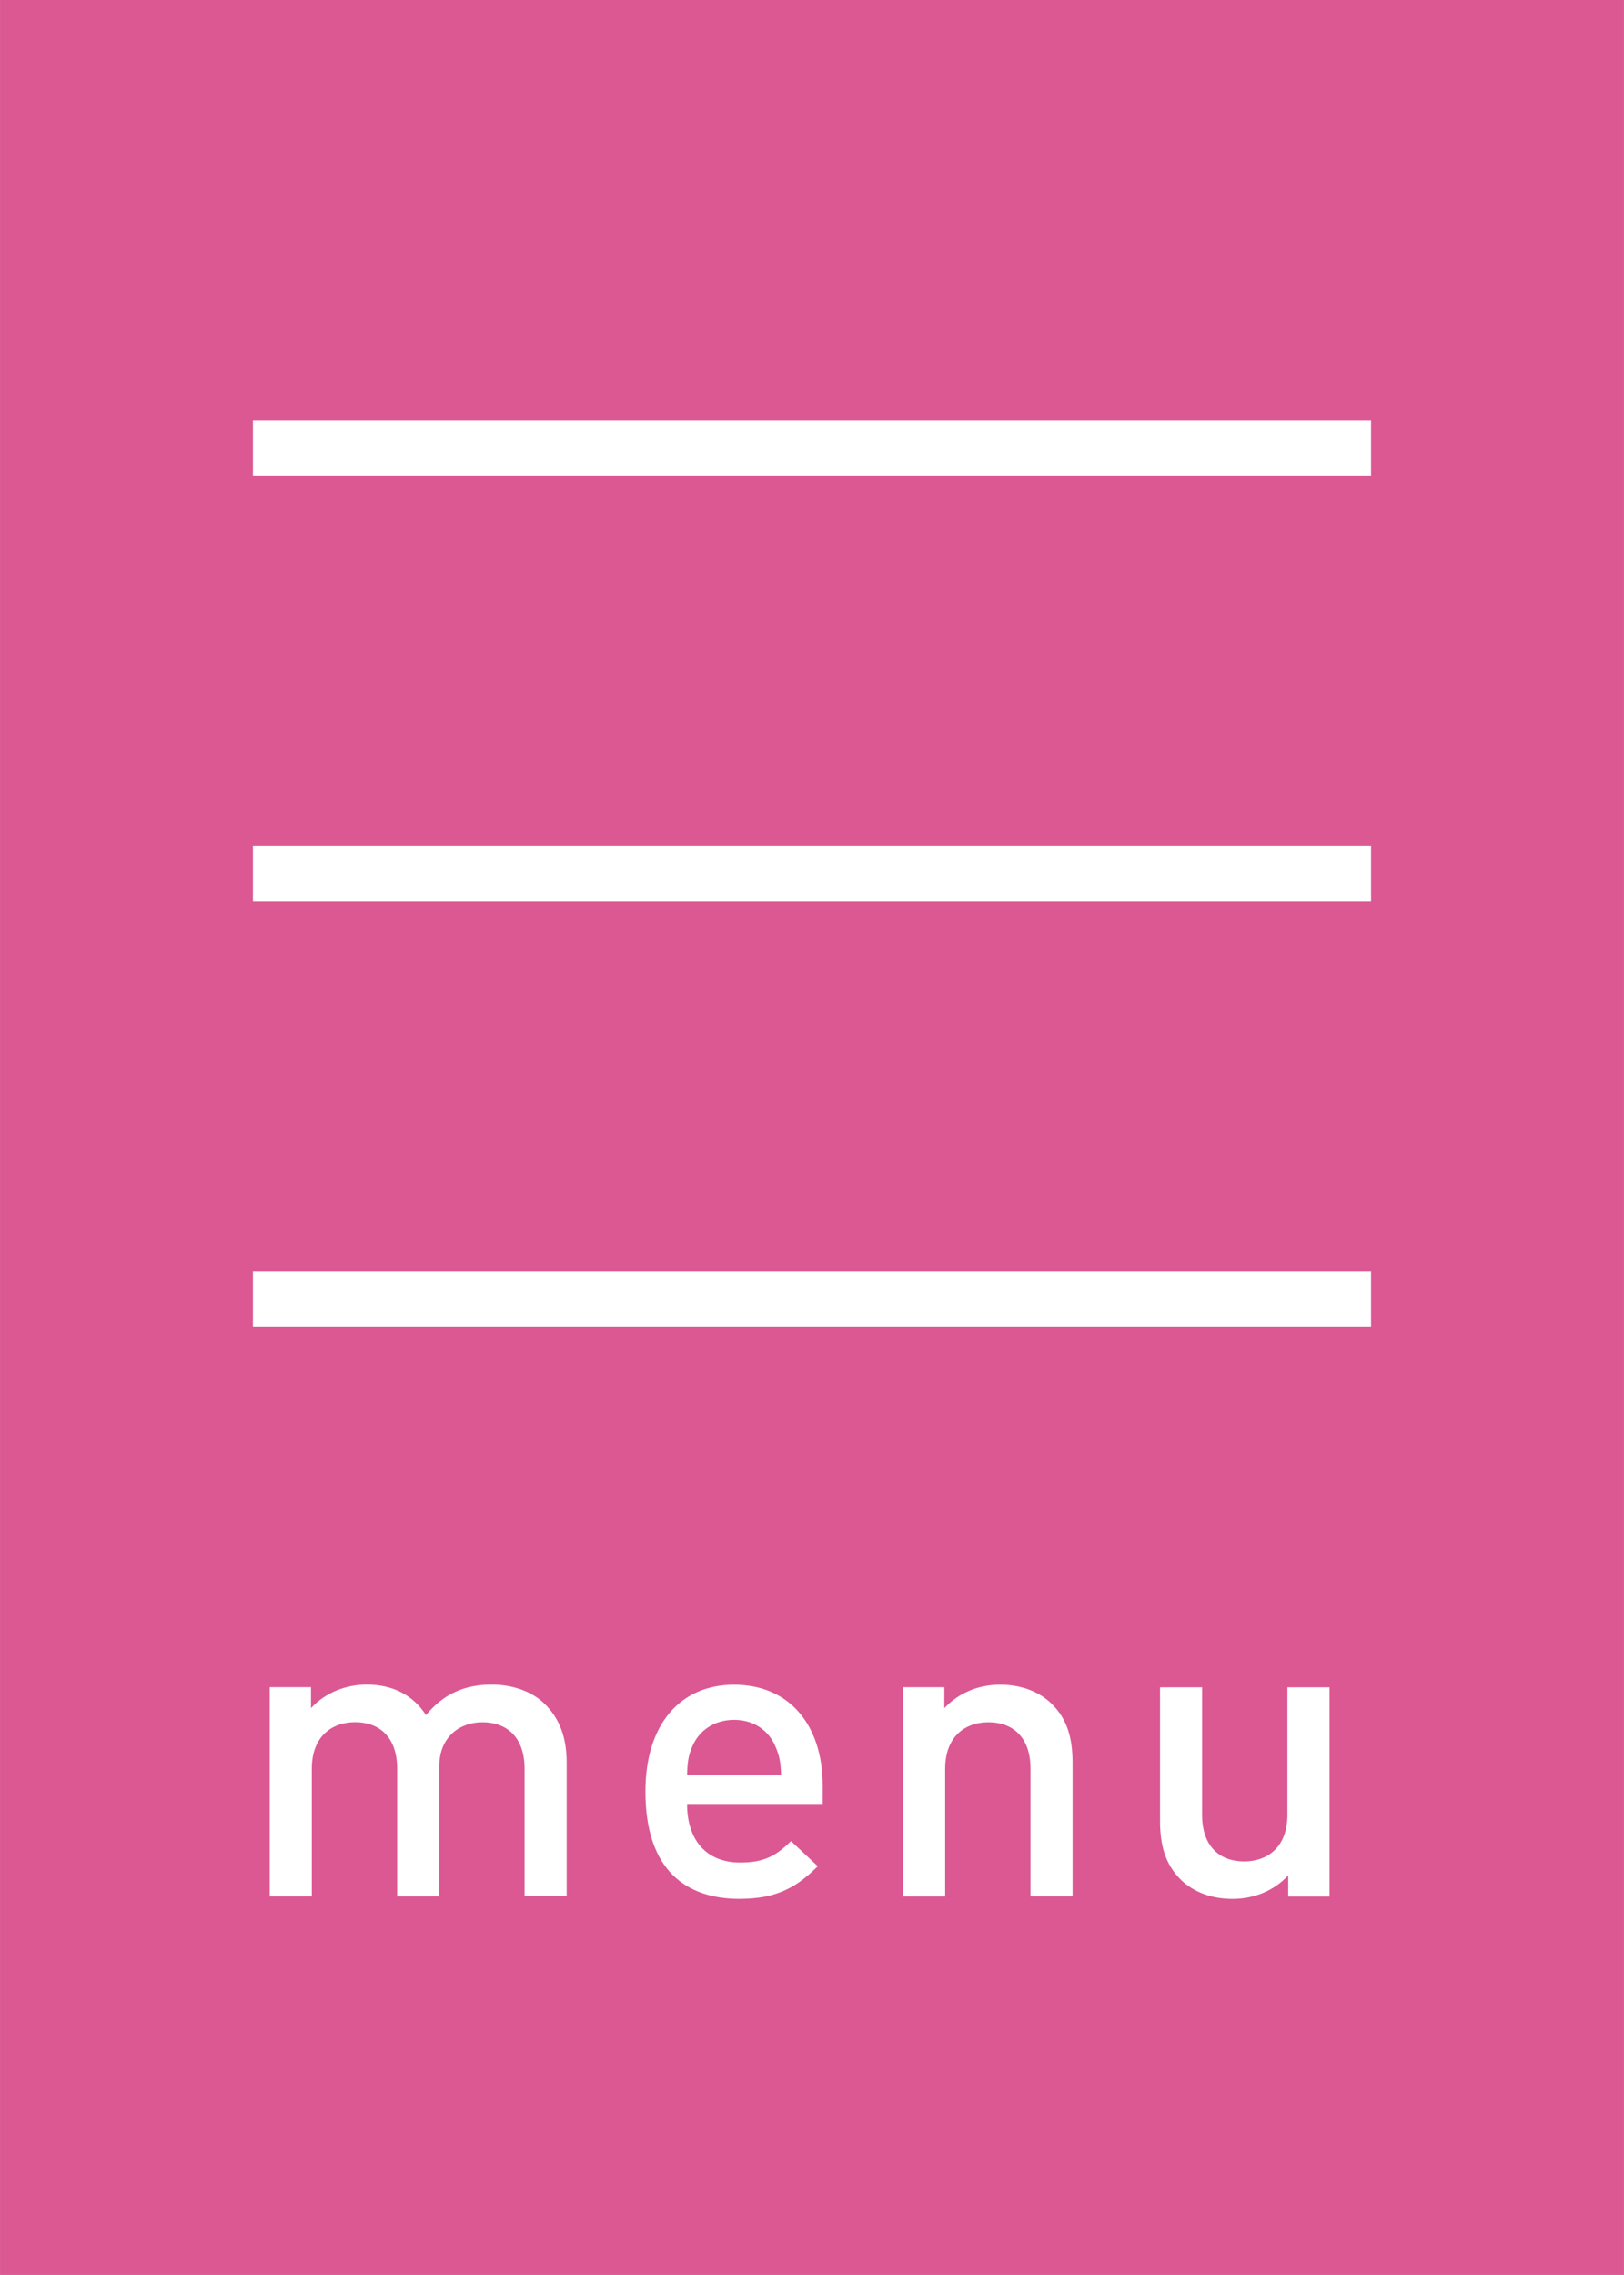 <?xml version="1.0" encoding="UTF-8"?>
<svg id="_レイヤー_1" data-name="レイヤー_1" xmlns="http://www.w3.org/2000/svg" width="17.639mm" height="24.694mm" version="1.1" viewBox="0 0 50 70">
  <!-- Generator: Adobe Illustrator 29.8.3, SVG Export Plug-In . SVG Version: 2.1.1 Build 3)  -->
  <rect y="0" width="50" height="70" fill="#db5893"/>
  <line x1="7.786" y1="13.794" x2="42.213" y2="13.794" fill="none" stroke="#fff" stroke-miterlimit="10" stroke-width="1.693"/>
  <line x1="7.786" y1="26.884" x2="42.213" y2="26.884" fill="none" stroke="#fff" stroke-miterlimit="10" stroke-width="1.693"/>
  <line x1="7.786" y1="39.973" x2="42.213" y2="39.973" fill="none" stroke="#fff" stroke-miterlimit="10" stroke-width="1.693"/>
  <g>
    <path d="M16.15,58.352v-3.924c0-1.002-.571-1.435-1.295-1.435-.698,0-1.333.444-1.333,1.371v3.986h-1.295v-3.923c0-1.004-.571-1.436-1.295-1.436s-1.333.444-1.333,1.436v3.923h-1.295v-6.437h1.27v.646c.432-.471,1.066-.725,1.714-.725.8,0,1.422.317,1.828.939.521-.635,1.168-.939,2.019-.939.66,0,1.244.217,1.625.584.495.482.686,1.092.686,1.815v4.113h-1.296v.006Z" fill="#fff"/>
    <path d="M21.153,55.508c0,1.104.584,1.803,1.638,1.803.724,0,1.104-.203,1.562-.66l.825.773c-.66.66-1.282,1.004-2.412,1.004-1.612,0-2.895-.852-2.895-3.301,0-2.082,1.079-3.289,2.729-3.289,1.727,0,2.729,1.271,2.729,3.099v.571h-4.176ZM23.87,53.731c-.203-.482-.66-.812-1.27-.812s-1.079.33-1.282.812c-.127.292-.152.482-.165.876h2.895c-.013-.394-.051-.584-.178-.876Z" fill="#fff"/>
    <path d="M31.728,58.352v-3.924c0-1.002-.571-1.435-1.295-1.435s-1.333.444-1.333,1.435v3.924h-1.295v-6.438h1.27v.647c.444-.481,1.066-.724,1.715-.724.659,0,1.205.215,1.586.584.496.481.647,1.092.647,1.814v4.113h-1.295v.004Z" fill="#fff"/>
    <path d="M39.663,58.352v-.646c-.443.481-1.066.723-1.713.723-.66,0-1.207-.215-1.588-.584-.494-.481-.646-1.092-.646-1.814v-4.113h1.295v3.924c0,1.002.57,1.435,1.295,1.435s1.332-.444,1.332-1.435v-3.924h1.296v6.438h-1.271v-.004Z" fill="#fff"/>
  </g>
</svg>